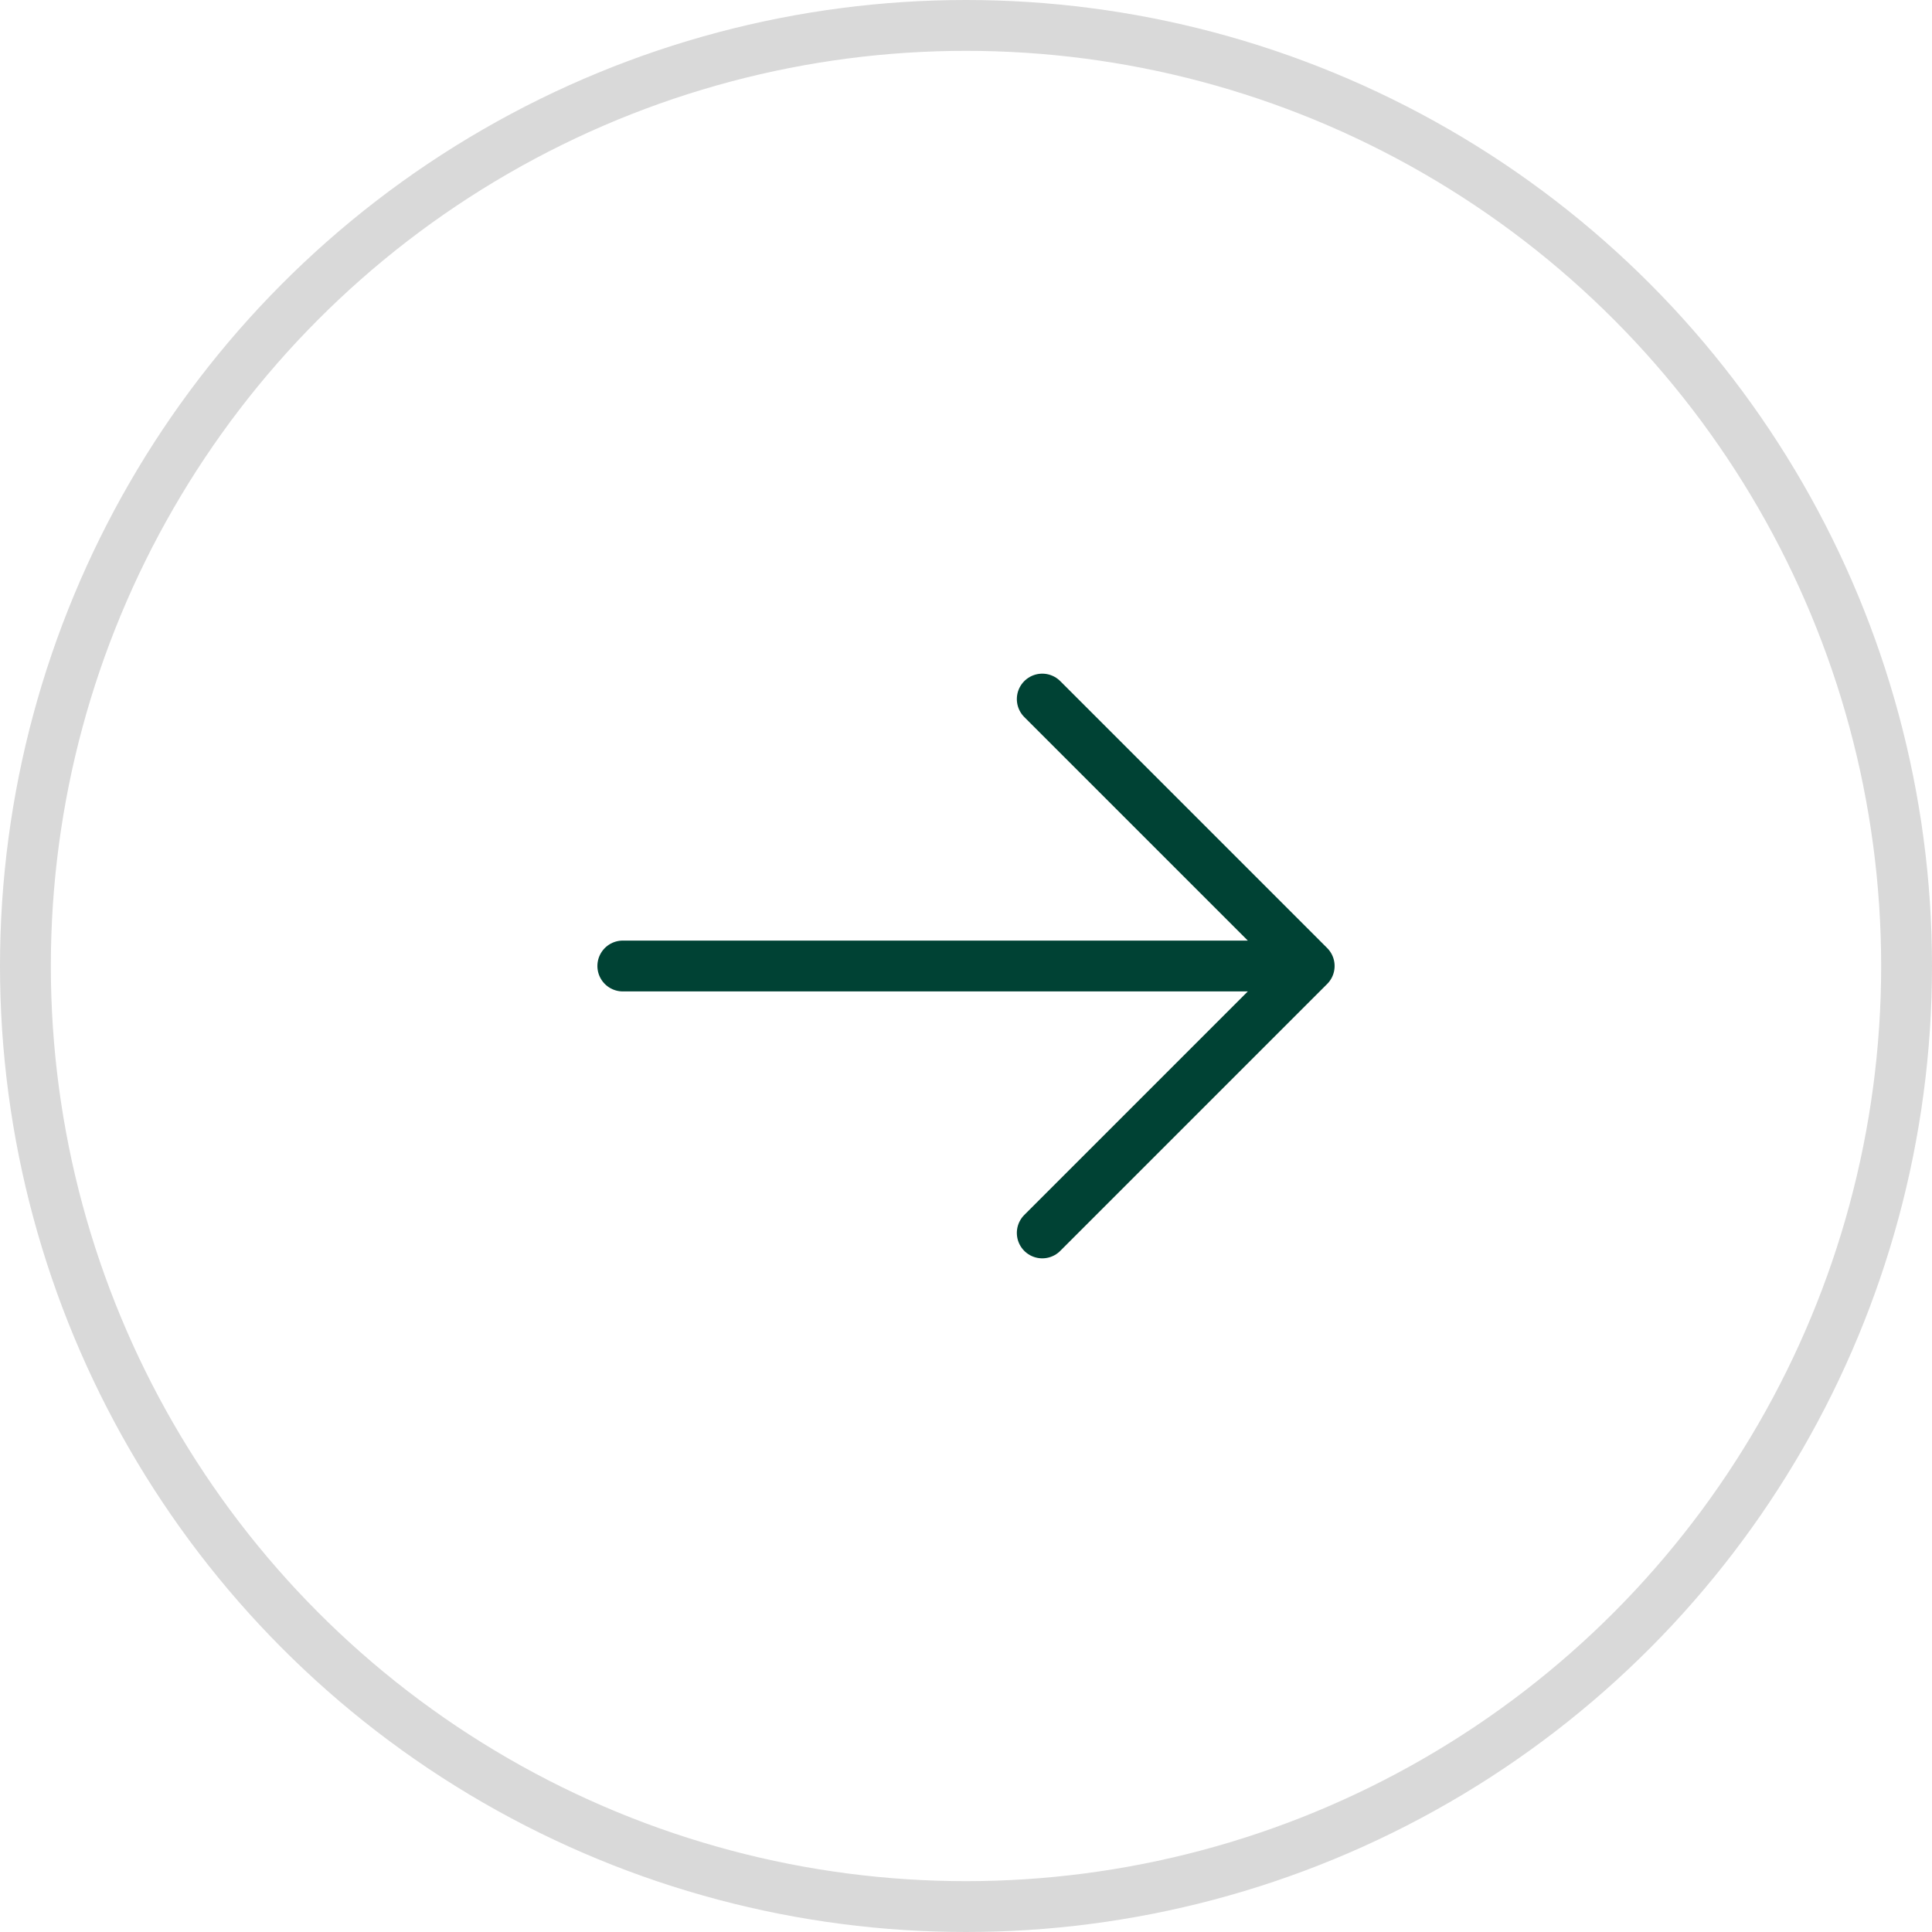 <svg width="38" height="38" viewBox="0 0 38 38" fill="none" xmlns="http://www.w3.org/2000/svg">
<circle cx="19" cy="19" r="18.5" transform="matrix(-1 0 0 1 38 0)" stroke="#D9D9D9"/>
<path d="M25.75 19H12.25M20.5 13.75L25.75 19L20.5 13.75ZM25.75 19L20.5 24.25L25.75 19Z" stroke="#004234" stroke-linecap="round" stroke-linejoin="round"/>
</svg>
